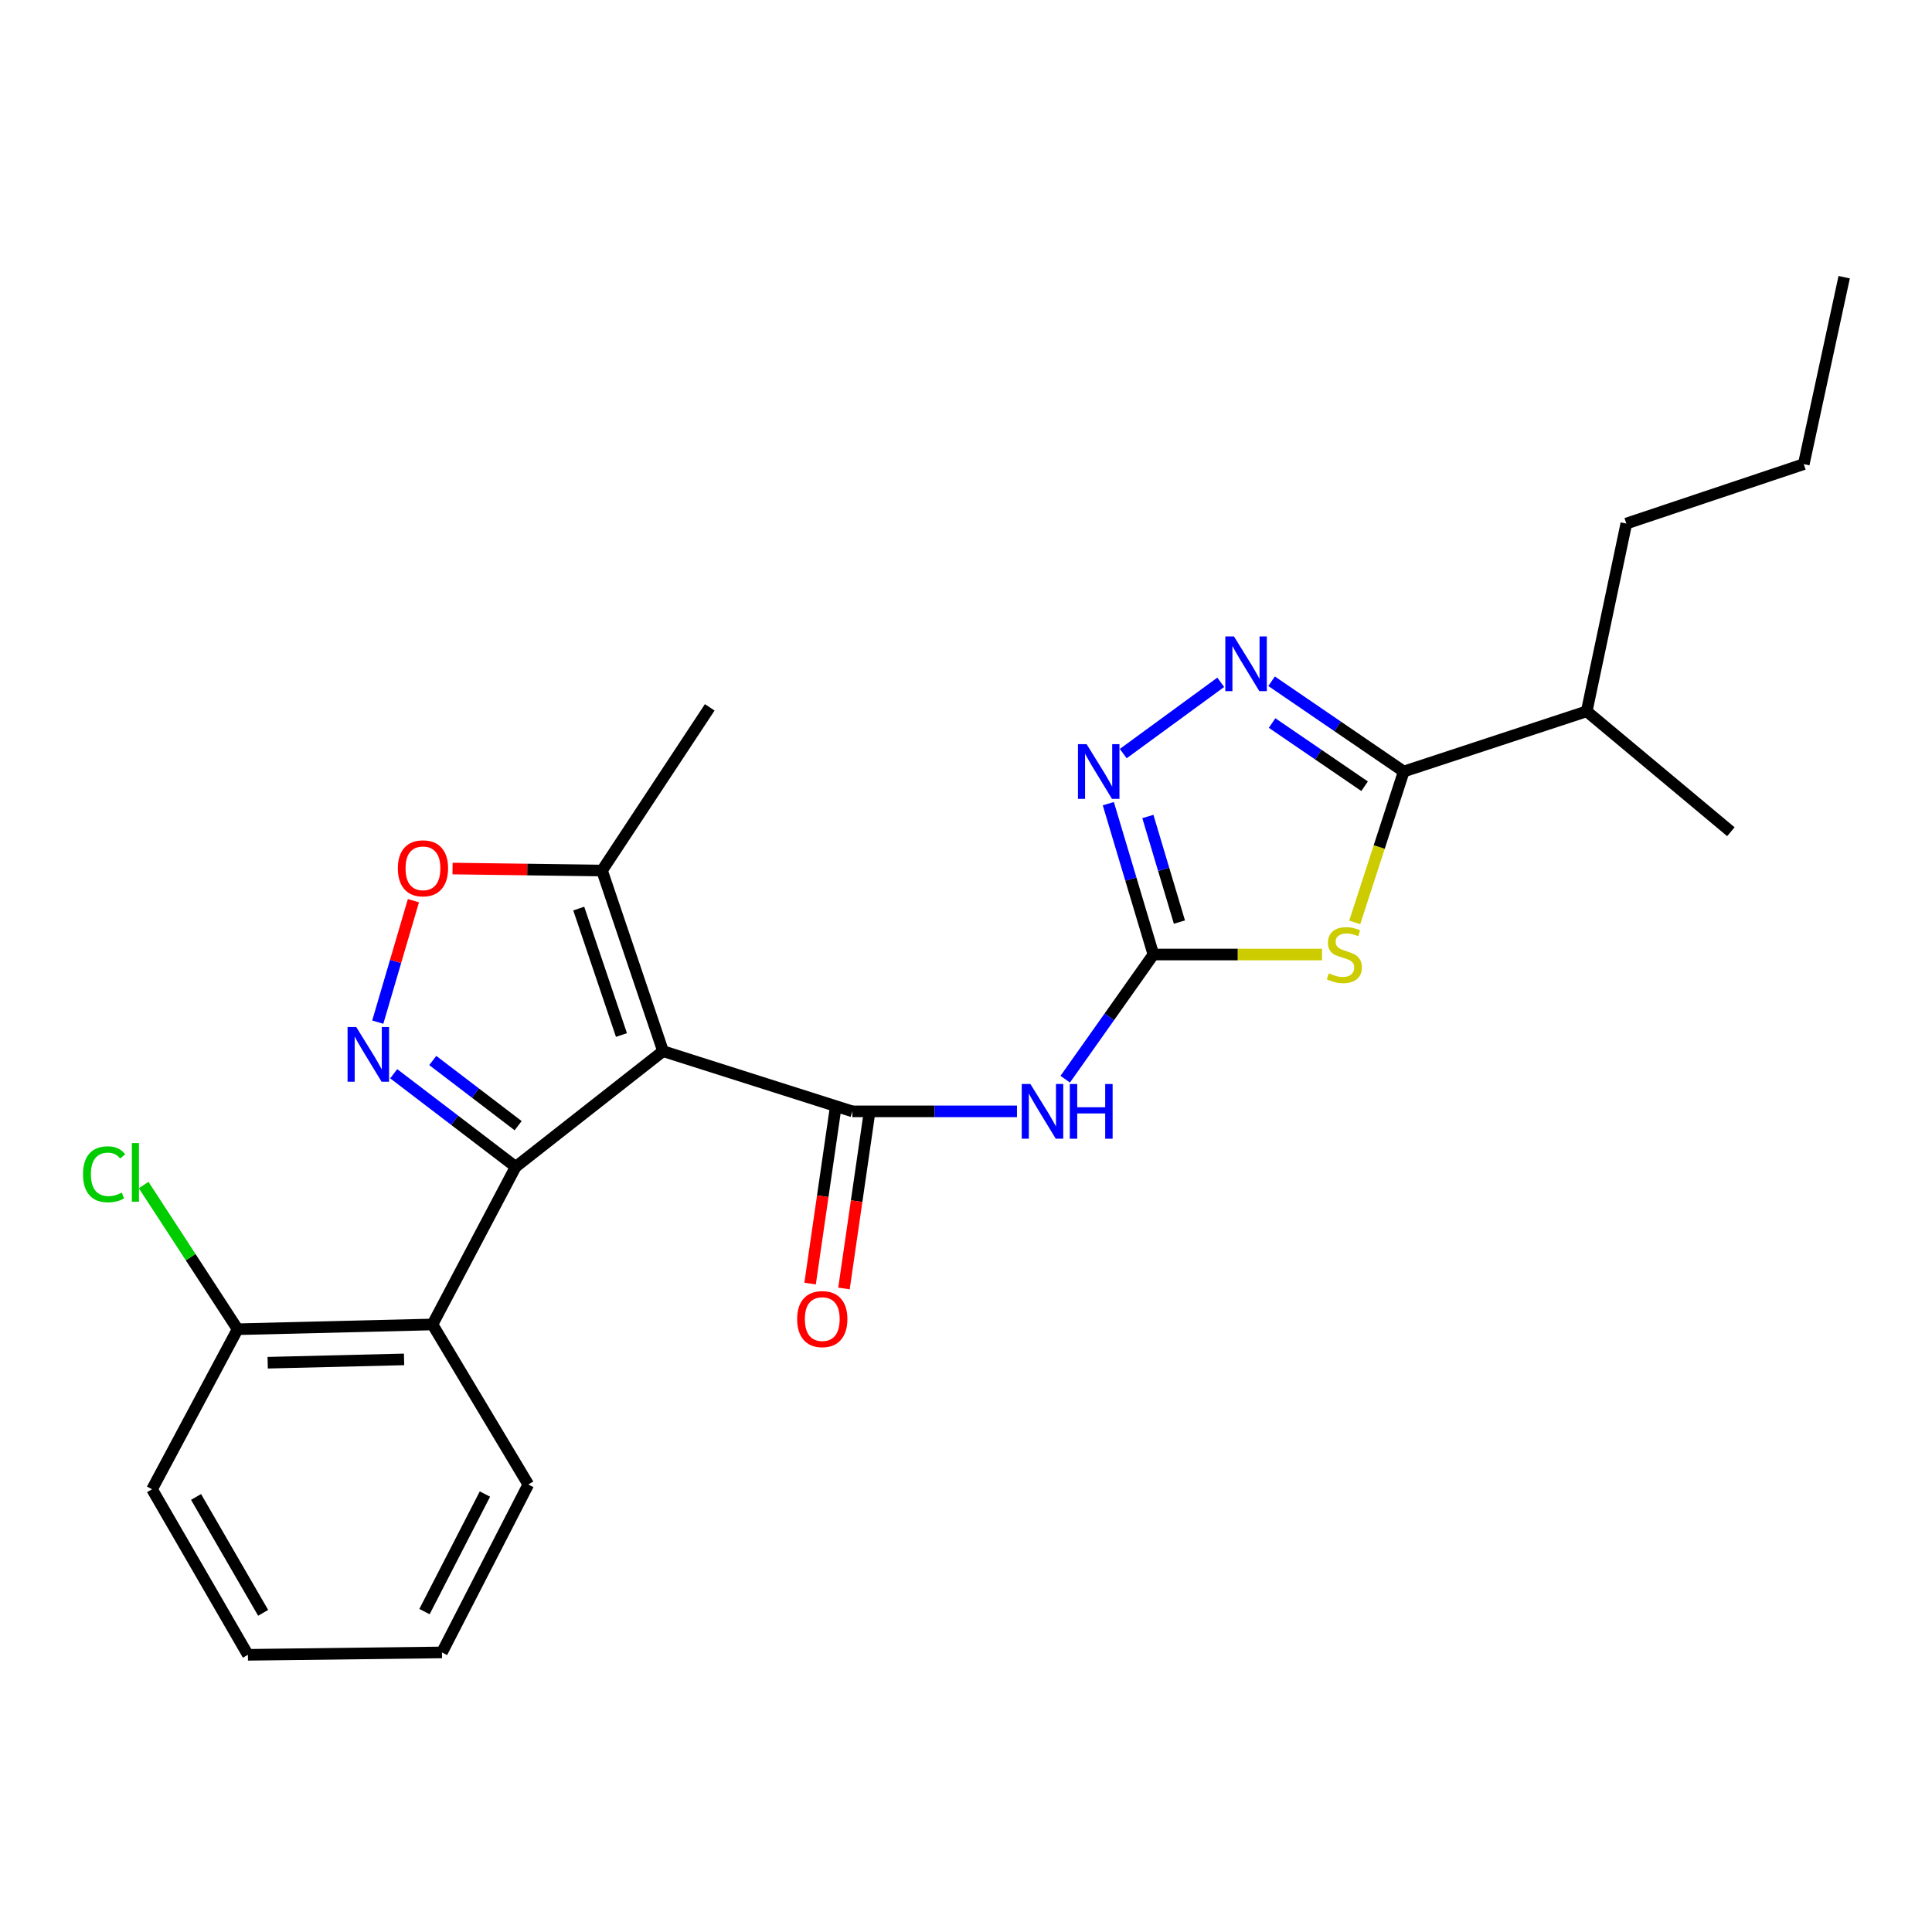 <?xml version='1.0' encoding='iso-8859-1'?>
<svg version='1.1' baseProfile='full'
              xmlns='http://www.w3.org/2000/svg'
                      xmlns:rdkit='http://www.rdkit.org/xml'
                      xmlns:xlink='http://www.w3.org/1999/xlink'
                  xml:space='preserve'
width='1000px' height='1000px' viewBox='0 0 1000 1000'>
<!-- END OF HEADER -->
<rect style='opacity:1.0;fill:#FFFFFF;stroke:none' width='1000' height='1000' x='0' y='0'> </rect>
<path class='bond-0' d='M 343.183,544.08 L 266.911,603.956' style='fill:none;fill-rule:evenodd;stroke:#000000;stroke-width:6px;stroke-linecap:butt;stroke-linejoin:miter;stroke-opacity:1' />
<path class='bond-1' d='M 343.183,544.08 L 441.174,575.238' style='fill:none;fill-rule:evenodd;stroke:#000000;stroke-width:6px;stroke-linecap:butt;stroke-linejoin:miter;stroke-opacity:1' />
<path class='bond-11' d='M 343.183,544.08 L 311.601,450.586' style='fill:none;fill-rule:evenodd;stroke:#000000;stroke-width:6px;stroke-linecap:butt;stroke-linejoin:miter;stroke-opacity:1' />
<path class='bond-11' d='M 321.663,535.725 L 299.556,470.279' style='fill:none;fill-rule:evenodd;stroke:#000000;stroke-width:6px;stroke-linecap:butt;stroke-linejoin:miter;stroke-opacity:1' />
<path class='bond-3' d='M 266.911,603.956 L 235.345,579.859' style='fill:none;fill-rule:evenodd;stroke:#000000;stroke-width:6px;stroke-linecap:butt;stroke-linejoin:miter;stroke-opacity:1' />
<path class='bond-3' d='M 235.345,579.859 L 203.779,555.763' style='fill:none;fill-rule:evenodd;stroke:#0000FF;stroke-width:6px;stroke-linecap:butt;stroke-linejoin:miter;stroke-opacity:1' />
<path class='bond-3' d='M 268.19,582.646 L 246.094,565.778' style='fill:none;fill-rule:evenodd;stroke:#000000;stroke-width:6px;stroke-linecap:butt;stroke-linejoin:miter;stroke-opacity:1' />
<path class='bond-3' d='M 246.094,565.778 L 223.997,548.911' style='fill:none;fill-rule:evenodd;stroke:#0000FF;stroke-width:6px;stroke-linecap:butt;stroke-linejoin:miter;stroke-opacity:1' />
<path class='bond-9' d='M 266.911,603.956 L 223.845,685.541' style='fill:none;fill-rule:evenodd;stroke:#000000;stroke-width:6px;stroke-linecap:butt;stroke-linejoin:miter;stroke-opacity:1' />
<path class='bond-5' d='M 441.174,575.238 L 483.782,575.238' style='fill:none;fill-rule:evenodd;stroke:#000000;stroke-width:6px;stroke-linecap:butt;stroke-linejoin:miter;stroke-opacity:1' />
<path class='bond-5' d='M 483.782,575.238 L 526.389,575.238' style='fill:none;fill-rule:evenodd;stroke:#0000FF;stroke-width:6px;stroke-linecap:butt;stroke-linejoin:miter;stroke-opacity:1' />
<path class='bond-12' d='M 432.409,573.968 L 425.858,619.171' style='fill:none;fill-rule:evenodd;stroke:#000000;stroke-width:6px;stroke-linecap:butt;stroke-linejoin:miter;stroke-opacity:1' />
<path class='bond-12' d='M 425.858,619.171 L 419.308,664.373' style='fill:none;fill-rule:evenodd;stroke:#FF0000;stroke-width:6px;stroke-linecap:butt;stroke-linejoin:miter;stroke-opacity:1' />
<path class='bond-12' d='M 449.94,576.508 L 443.39,621.711' style='fill:none;fill-rule:evenodd;stroke:#000000;stroke-width:6px;stroke-linecap:butt;stroke-linejoin:miter;stroke-opacity:1' />
<path class='bond-12' d='M 443.39,621.711 L 436.839,666.914' style='fill:none;fill-rule:evenodd;stroke:#FF0000;stroke-width:6px;stroke-linecap:butt;stroke-linejoin:miter;stroke-opacity:1' />
<path class='bond-2' d='M 684.262,494.056 L 640.628,494.056' style='fill:none;fill-rule:evenodd;stroke:#CCCC00;stroke-width:6px;stroke-linecap:butt;stroke-linejoin:miter;stroke-opacity:1' />
<path class='bond-2' d='M 640.628,494.056 L 596.995,494.056' style='fill:none;fill-rule:evenodd;stroke:#000000;stroke-width:6px;stroke-linecap:butt;stroke-linejoin:miter;stroke-opacity:1' />
<path class='bond-7' d='M 701.206,477.446 L 713.887,438.394' style='fill:none;fill-rule:evenodd;stroke:#CCCC00;stroke-width:6px;stroke-linecap:butt;stroke-linejoin:miter;stroke-opacity:1' />
<path class='bond-7' d='M 713.887,438.394 L 726.568,399.341' style='fill:none;fill-rule:evenodd;stroke:#000000;stroke-width:6px;stroke-linecap:butt;stroke-linejoin:miter;stroke-opacity:1' />
<path class='bond-25' d='M 195.532,529.062 L 204.758,497.627' style='fill:none;fill-rule:evenodd;stroke:#0000FF;stroke-width:6px;stroke-linecap:butt;stroke-linejoin:miter;stroke-opacity:1' />
<path class='bond-25' d='M 204.758,497.627 L 213.983,466.192' style='fill:none;fill-rule:evenodd;stroke:#FF0000;stroke-width:6px;stroke-linecap:butt;stroke-linejoin:miter;stroke-opacity:1' />
<path class='bond-4' d='M 596.995,494.056 L 574.177,526.324' style='fill:none;fill-rule:evenodd;stroke:#000000;stroke-width:6px;stroke-linecap:butt;stroke-linejoin:miter;stroke-opacity:1' />
<path class='bond-4' d='M 574.177,526.324 L 551.36,558.592' style='fill:none;fill-rule:evenodd;stroke:#0000FF;stroke-width:6px;stroke-linecap:butt;stroke-linejoin:miter;stroke-opacity:1' />
<path class='bond-8' d='M 596.995,494.056 L 585.328,455.014' style='fill:none;fill-rule:evenodd;stroke:#000000;stroke-width:6px;stroke-linecap:butt;stroke-linejoin:miter;stroke-opacity:1' />
<path class='bond-8' d='M 585.328,455.014 L 573.661,415.973' style='fill:none;fill-rule:evenodd;stroke:#0000FF;stroke-width:6px;stroke-linecap:butt;stroke-linejoin:miter;stroke-opacity:1' />
<path class='bond-8' d='M 610.467,477.271 L 602.301,449.942' style='fill:none;fill-rule:evenodd;stroke:#000000;stroke-width:6px;stroke-linecap:butt;stroke-linejoin:miter;stroke-opacity:1' />
<path class='bond-8' d='M 602.301,449.942 L 594.134,422.613' style='fill:none;fill-rule:evenodd;stroke:#0000FF;stroke-width:6px;stroke-linecap:butt;stroke-linejoin:miter;stroke-opacity:1' />
<path class='bond-6' d='M 631.86,353.158 L 581.387,390.059' style='fill:none;fill-rule:evenodd;stroke:#0000FF;stroke-width:6px;stroke-linecap:butt;stroke-linejoin:miter;stroke-opacity:1' />
<path class='bond-26' d='M 658.173,352.607 L 692.37,375.974' style='fill:none;fill-rule:evenodd;stroke:#0000FF;stroke-width:6px;stroke-linecap:butt;stroke-linejoin:miter;stroke-opacity:1' />
<path class='bond-26' d='M 692.37,375.974 L 726.568,399.341' style='fill:none;fill-rule:evenodd;stroke:#000000;stroke-width:6px;stroke-linecap:butt;stroke-linejoin:miter;stroke-opacity:1' />
<path class='bond-26' d='M 658.438,374.243 L 682.376,390.6' style='fill:none;fill-rule:evenodd;stroke:#0000FF;stroke-width:6px;stroke-linecap:butt;stroke-linejoin:miter;stroke-opacity:1' />
<path class='bond-26' d='M 682.376,390.6 L 706.314,406.957' style='fill:none;fill-rule:evenodd;stroke:#000000;stroke-width:6px;stroke-linecap:butt;stroke-linejoin:miter;stroke-opacity:1' />
<path class='bond-14' d='M 726.568,399.341 L 821.282,368.173' style='fill:none;fill-rule:evenodd;stroke:#000000;stroke-width:6px;stroke-linecap:butt;stroke-linejoin:miter;stroke-opacity:1' />
<path class='bond-13' d='M 223.845,685.541 L 122.989,688.002' style='fill:none;fill-rule:evenodd;stroke:#000000;stroke-width:6px;stroke-linecap:butt;stroke-linejoin:miter;stroke-opacity:1' />
<path class='bond-13' d='M 209.149,703.62 L 138.55,705.342' style='fill:none;fill-rule:evenodd;stroke:#000000;stroke-width:6px;stroke-linecap:butt;stroke-linejoin:miter;stroke-opacity:1' />
<path class='bond-16' d='M 223.845,685.541 L 273.456,768.377' style='fill:none;fill-rule:evenodd;stroke:#000000;stroke-width:6px;stroke-linecap:butt;stroke-linejoin:miter;stroke-opacity:1' />
<path class='bond-10' d='M 234.241,449.559 L 272.921,450.072' style='fill:none;fill-rule:evenodd;stroke:#FF0000;stroke-width:6px;stroke-linecap:butt;stroke-linejoin:miter;stroke-opacity:1' />
<path class='bond-10' d='M 272.921,450.072 L 311.601,450.586' style='fill:none;fill-rule:evenodd;stroke:#000000;stroke-width:6px;stroke-linecap:butt;stroke-linejoin:miter;stroke-opacity:1' />
<path class='bond-17' d='M 311.601,450.586 L 367.363,366.126' style='fill:none;fill-rule:evenodd;stroke:#000000;stroke-width:6px;stroke-linecap:butt;stroke-linejoin:miter;stroke-opacity:1' />
<path class='bond-15' d='M 122.989,688.002 L 98.671,650.686' style='fill:none;fill-rule:evenodd;stroke:#000000;stroke-width:6px;stroke-linecap:butt;stroke-linejoin:miter;stroke-opacity:1' />
<path class='bond-15' d='M 98.671,650.686 L 74.354,613.37' style='fill:none;fill-rule:evenodd;stroke:#00CC00;stroke-width:6px;stroke-linecap:butt;stroke-linejoin:miter;stroke-opacity:1' />
<path class='bond-18' d='M 122.989,688.002 L 78.703,770.838' style='fill:none;fill-rule:evenodd;stroke:#000000;stroke-width:6px;stroke-linecap:butt;stroke-linejoin:miter;stroke-opacity:1' />
<path class='bond-19' d='M 821.282,368.173 L 841.782,270.999' style='fill:none;fill-rule:evenodd;stroke:#000000;stroke-width:6px;stroke-linecap:butt;stroke-linejoin:miter;stroke-opacity:1' />
<path class='bond-20' d='M 821.282,368.173 L 895.9,430.499' style='fill:none;fill-rule:evenodd;stroke:#000000;stroke-width:6px;stroke-linecap:butt;stroke-linejoin:miter;stroke-opacity:1' />
<path class='bond-22' d='M 273.456,768.377 L 228.766,855.297' style='fill:none;fill-rule:evenodd;stroke:#000000;stroke-width:6px;stroke-linecap:butt;stroke-linejoin:miter;stroke-opacity:1' />
<path class='bond-22' d='M 250.998,773.315 L 219.715,834.159' style='fill:none;fill-rule:evenodd;stroke:#000000;stroke-width:6px;stroke-linecap:butt;stroke-linejoin:miter;stroke-opacity:1' />
<path class='bond-27' d='M 78.703,770.838 L 128.314,856.527' style='fill:none;fill-rule:evenodd;stroke:#000000;stroke-width:6px;stroke-linecap:butt;stroke-linejoin:miter;stroke-opacity:1' />
<path class='bond-27' d='M 101.475,774.815 L 136.203,834.798' style='fill:none;fill-rule:evenodd;stroke:#000000;stroke-width:6px;stroke-linecap:butt;stroke-linejoin:miter;stroke-opacity:1' />
<path class='bond-21' d='M 841.782,270.999 L 933.632,240.234' style='fill:none;fill-rule:evenodd;stroke:#000000;stroke-width:6px;stroke-linecap:butt;stroke-linejoin:miter;stroke-opacity:1' />
<path class='bond-23' d='M 933.632,240.234 L 954.545,143.473' style='fill:none;fill-rule:evenodd;stroke:#000000;stroke-width:6px;stroke-linecap:butt;stroke-linejoin:miter;stroke-opacity:1' />
<path class='bond-24' d='M 228.766,855.297 L 128.314,856.527' style='fill:none;fill-rule:evenodd;stroke:#000000;stroke-width:6px;stroke-linecap:butt;stroke-linejoin:miter;stroke-opacity:1' />
<path  class='atom-3' d='M 687.813 503.776
Q 688.133 503.896, 689.453 504.456
Q 690.773 505.016, 692.213 505.376
Q 693.693 505.696, 695.133 505.696
Q 697.813 505.696, 699.373 504.416
Q 700.933 503.096, 700.933 500.816
Q 700.933 499.256, 700.133 498.296
Q 699.373 497.336, 698.173 496.816
Q 696.973 496.296, 694.973 495.696
Q 692.453 494.936, 690.933 494.216
Q 689.453 493.496, 688.373 491.976
Q 687.333 490.456, 687.333 487.896
Q 687.333 484.336, 689.733 482.136
Q 692.173 479.936, 696.973 479.936
Q 700.253 479.936, 703.973 481.496
L 703.053 484.576
Q 699.653 483.176, 697.093 483.176
Q 694.333 483.176, 692.813 484.336
Q 691.293 485.456, 691.333 487.416
Q 691.333 488.936, 692.093 489.856
Q 692.893 490.776, 694.013 491.296
Q 695.173 491.816, 697.093 492.416
Q 699.653 493.216, 701.173 494.016
Q 702.693 494.816, 703.773 496.456
Q 704.893 498.056, 704.893 500.816
Q 704.893 504.736, 702.253 506.856
Q 699.653 508.936, 695.293 508.936
Q 692.773 508.936, 690.853 508.376
Q 688.973 507.856, 686.733 506.936
L 687.813 503.776
' fill='#CCCC00'/>
<path  class='atom-4' d='M 184.38 531.573
L 193.66 546.573
Q 194.58 548.053, 196.06 550.733
Q 197.54 553.413, 197.62 553.573
L 197.62 531.573
L 201.38 531.573
L 201.38 559.893
L 197.5 559.893
L 187.54 543.493
Q 186.38 541.573, 185.14 539.373
Q 183.94 537.173, 183.58 536.493
L 183.58 559.893
L 179.9 559.893
L 179.9 531.573
L 184.38 531.573
' fill='#0000FF'/>
<path  class='atom-6' d='M 533.329 561.078
L 542.609 576.078
Q 543.529 577.558, 545.009 580.238
Q 546.489 582.918, 546.569 583.078
L 546.569 561.078
L 550.329 561.078
L 550.329 589.398
L 546.449 589.398
L 536.489 572.998
Q 535.329 571.078, 534.089 568.878
Q 532.889 566.678, 532.529 565.998
L 532.529 589.398
L 528.849 589.398
L 528.849 561.078
L 533.329 561.078
' fill='#0000FF'/>
<path  class='atom-6' d='M 553.729 561.078
L 557.569 561.078
L 557.569 573.118
L 572.049 573.118
L 572.049 561.078
L 575.889 561.078
L 575.889 589.398
L 572.049 589.398
L 572.049 576.318
L 557.569 576.318
L 557.569 589.398
L 553.729 589.398
L 553.729 561.078
' fill='#0000FF'/>
<path  class='atom-7' d='M 638.702 329.419
L 647.982 344.419
Q 648.902 345.899, 650.382 348.579
Q 651.862 351.259, 651.942 351.419
L 651.942 329.419
L 655.702 329.419
L 655.702 357.739
L 651.822 357.739
L 641.862 341.339
Q 640.702 339.419, 639.462 337.219
Q 638.262 335.019, 637.902 334.339
L 637.902 357.739
L 634.222 357.739
L 634.222 329.419
L 638.702 329.419
' fill='#0000FF'/>
<path  class='atom-9' d='M 562.43 385.181
L 571.71 400.181
Q 572.63 401.661, 574.11 404.341
Q 575.59 407.021, 575.67 407.181
L 575.67 385.181
L 579.43 385.181
L 579.43 413.501
L 575.55 413.501
L 565.59 397.101
Q 564.43 395.181, 563.19 392.981
Q 561.99 390.781, 561.63 390.101
L 561.63 413.501
L 557.95 413.501
L 557.95 385.181
L 562.43 385.181
' fill='#0000FF'/>
<path  class='atom-11' d='M 205.924 449.436
Q 205.924 442.636, 209.284 438.836
Q 212.644 435.036, 218.924 435.036
Q 225.204 435.036, 228.564 438.836
Q 231.924 442.636, 231.924 449.436
Q 231.924 456.316, 228.524 460.236
Q 225.124 464.116, 218.924 464.116
Q 212.684 464.116, 209.284 460.236
Q 205.924 456.356, 205.924 449.436
M 218.924 460.916
Q 223.244 460.916, 225.564 458.036
Q 227.924 455.116, 227.924 449.436
Q 227.924 443.876, 225.564 441.076
Q 223.244 438.236, 218.924 438.236
Q 214.604 438.236, 212.244 441.036
Q 209.924 443.836, 209.924 449.436
Q 209.924 455.156, 212.244 458.036
Q 214.604 460.916, 218.924 460.916
' fill='#FF0000'/>
<path  class='atom-13' d='M 412.605 682.758
Q 412.605 675.958, 415.965 672.158
Q 419.325 668.358, 425.605 668.358
Q 431.885 668.358, 435.245 672.158
Q 438.605 675.958, 438.605 682.758
Q 438.605 689.638, 435.205 693.558
Q 431.805 697.438, 425.605 697.438
Q 419.365 697.438, 415.965 693.558
Q 412.605 689.678, 412.605 682.758
M 425.605 694.238
Q 429.925 694.238, 432.245 691.358
Q 434.605 688.438, 434.605 682.758
Q 434.605 677.198, 432.245 674.398
Q 429.925 671.558, 425.605 671.558
Q 421.285 671.558, 418.925 674.358
Q 416.605 677.158, 416.605 682.758
Q 416.605 688.478, 418.925 691.358
Q 421.285 694.238, 425.605 694.238
' fill='#FF0000'/>
<path  class='atom-16' d='M 42.971 607.809
Q 42.971 600.769, 46.251 597.089
Q 49.571 593.369, 55.851 593.369
Q 61.691 593.369, 64.811 597.489
L 62.171 599.649
Q 59.891 596.649, 55.851 596.649
Q 51.571 596.649, 49.291 599.529
Q 47.051 602.369, 47.051 607.809
Q 47.051 613.409, 49.371 616.289
Q 51.731 619.169, 56.291 619.169
Q 59.411 619.169, 63.051 617.289
L 64.171 620.289
Q 62.691 621.249, 60.451 621.809
Q 58.211 622.369, 55.731 622.369
Q 49.571 622.369, 46.251 618.609
Q 42.971 614.849, 42.971 607.809
' fill='#00CC00'/>
<path  class='atom-16' d='M 68.251 591.649
L 71.931 591.649
L 71.931 622.009
L 68.251 622.009
L 68.251 591.649
' fill='#00CC00'/>
</svg>
